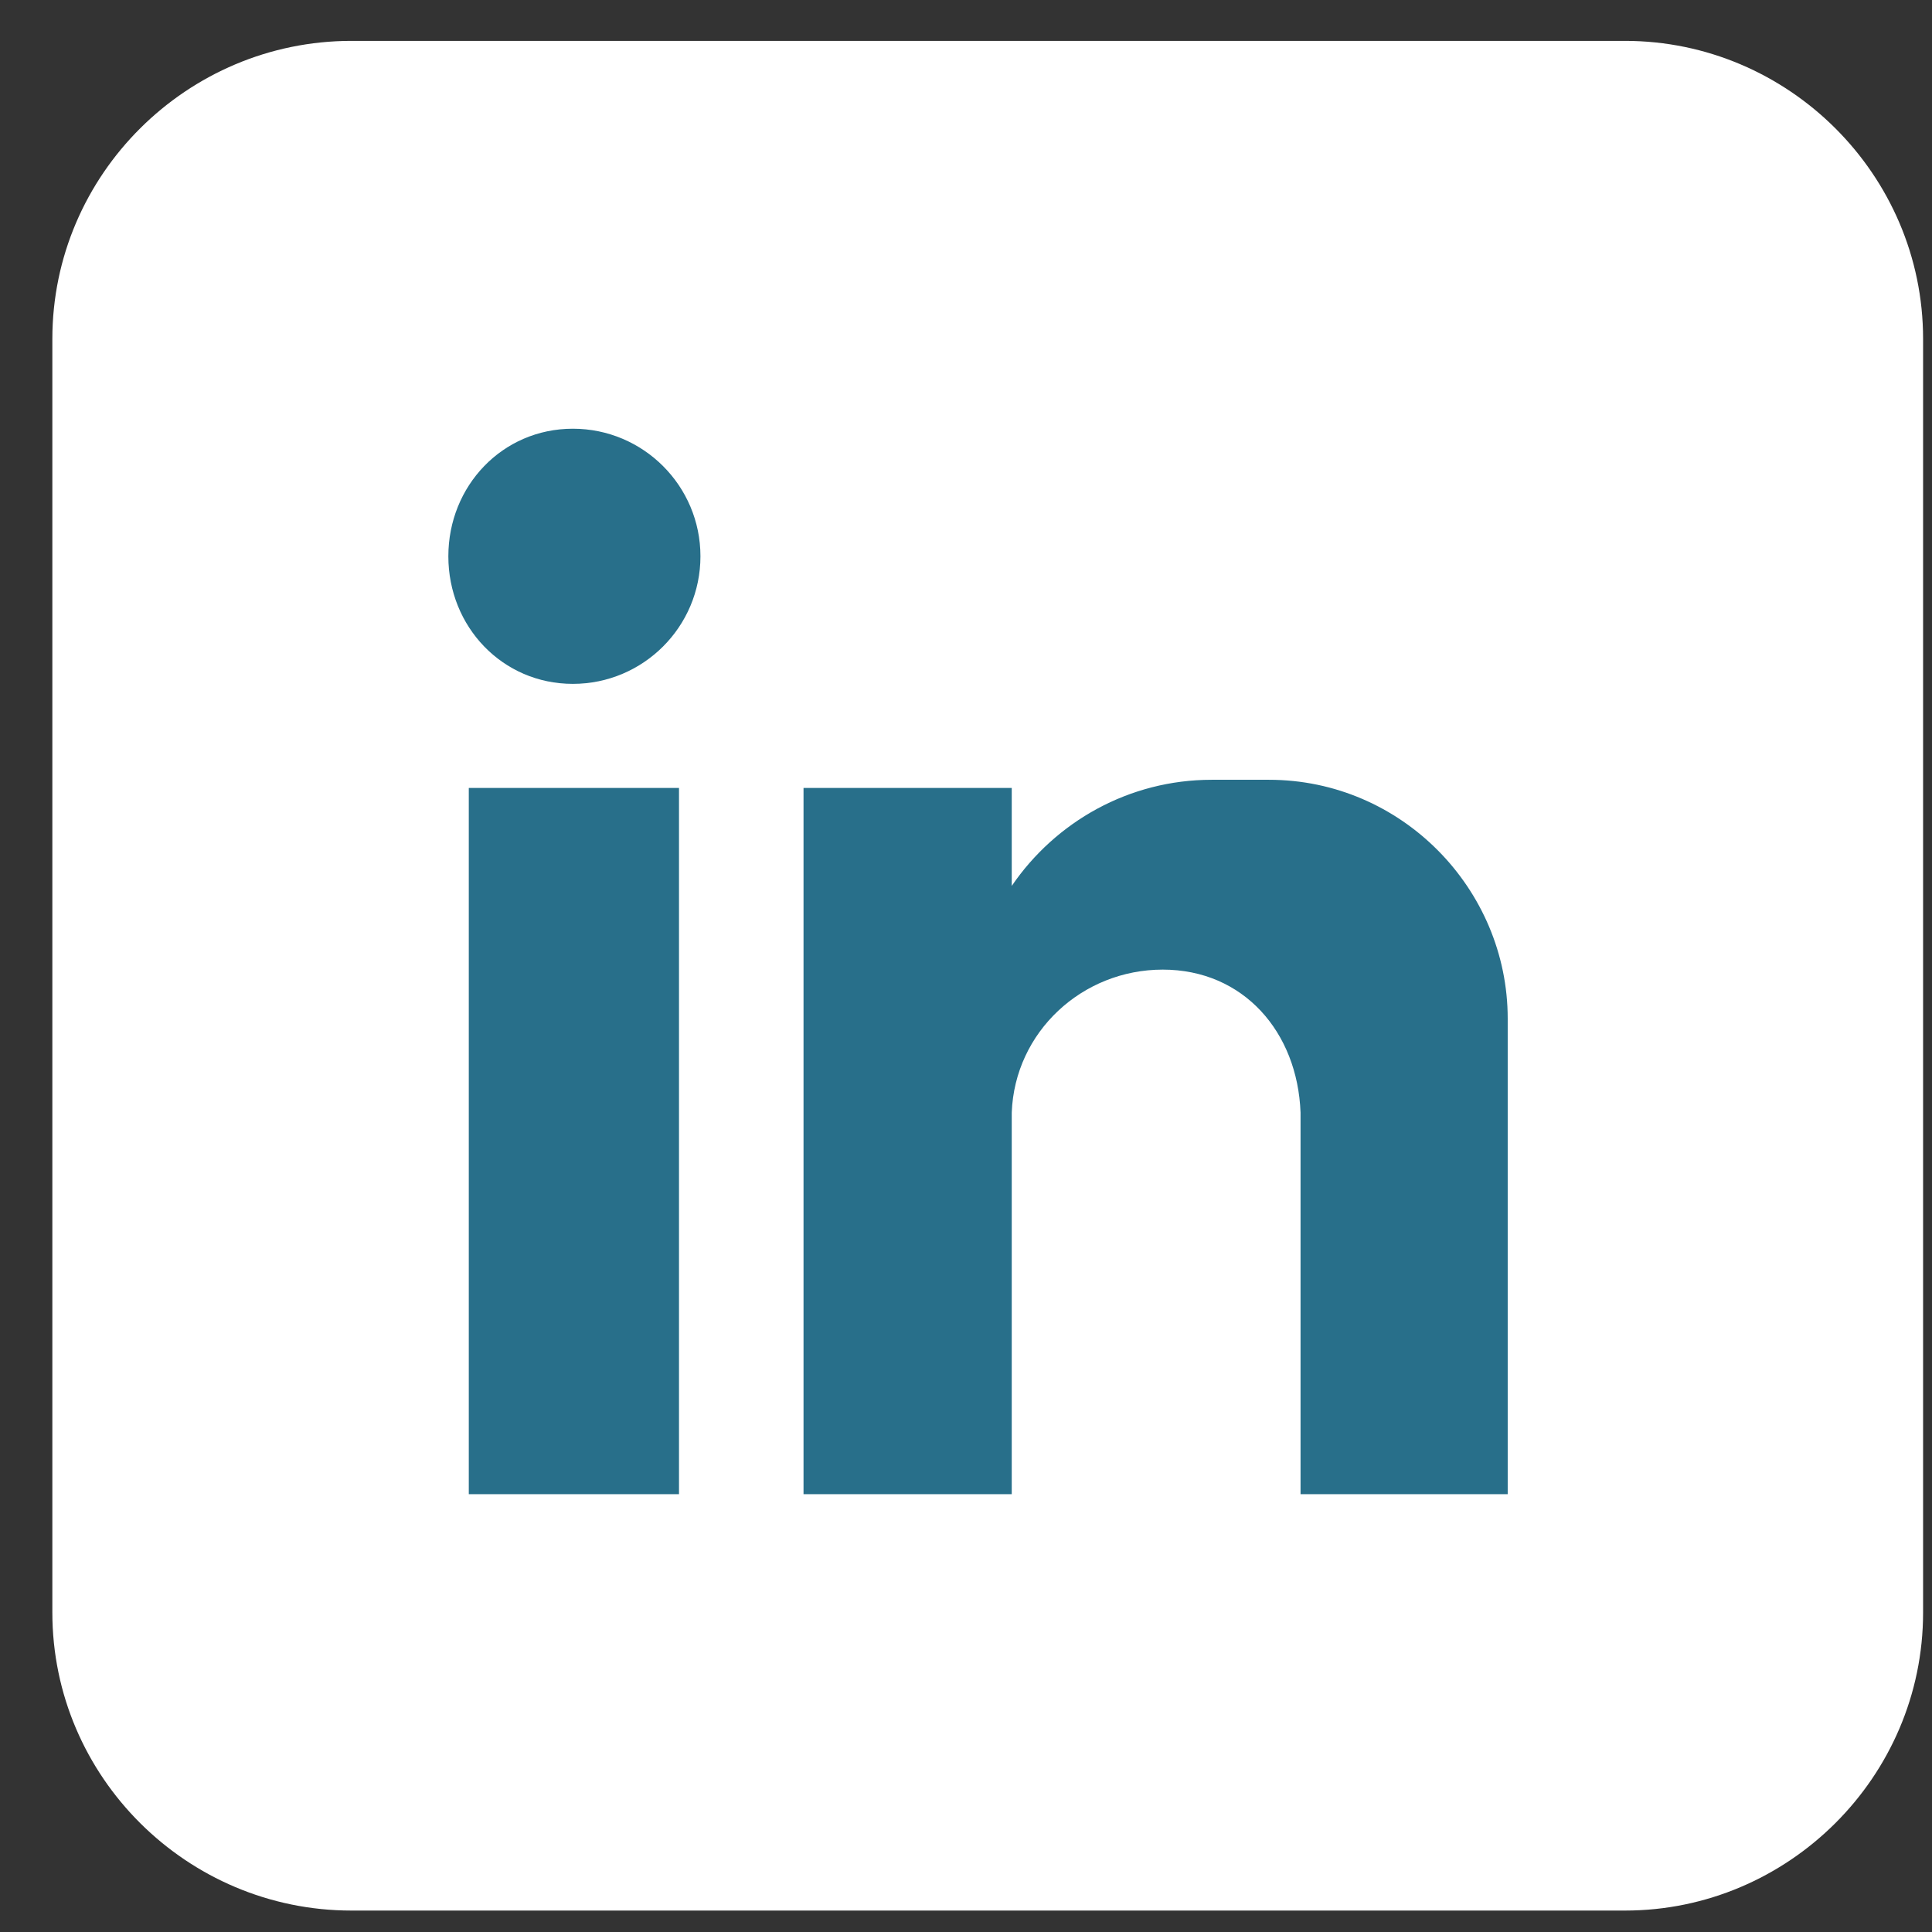 <svg width="31" height="31" viewBox="0 0 31 31" fill="none" xmlns="http://www.w3.org/2000/svg">
<rect x="0" y="0" width="31" height="31" fill="#333333" stroke="none"/>
<path fill-rule="evenodd" clip-rule="evenodd" d="M26.075 30.656H5.638C3.002 30.656 0.84 28.511 0.84 25.874V5.438C0.84 2.801 3.002 0.656 5.638 0.656H26.075C28.695 0.656 30.857 2.801 30.857 5.438V25.874C30.857 28.511 28.695 30.656 26.075 30.656Z" fill="white"/>
<path fill-rule="evenodd" clip-rule="evenodd" d="M12.893 12.643H16.234V14.215C16.938 13.184 18.117 12.512 19.443 12.512H20.36C22.489 12.512 24.192 14.264 24.192 16.344V18.063V20.094V23.975H20.868V23.942V22.927V17.851C20.819 16.557 19.951 15.558 18.657 15.558C17.364 15.558 16.283 16.557 16.234 17.851V22.272V23.975H12.893L12.893 12.643ZM9.192 6.879C10.322 6.879 11.239 7.796 11.239 8.926C11.239 10.056 10.322 10.973 9.192 10.973C8.062 10.973 7.194 10.056 7.194 8.926C7.194 7.796 8.062 6.879 9.192 6.879ZM7.522 12.643H10.895V23.975H7.522V12.643Z" fill="#286F8A"/>
</svg>
